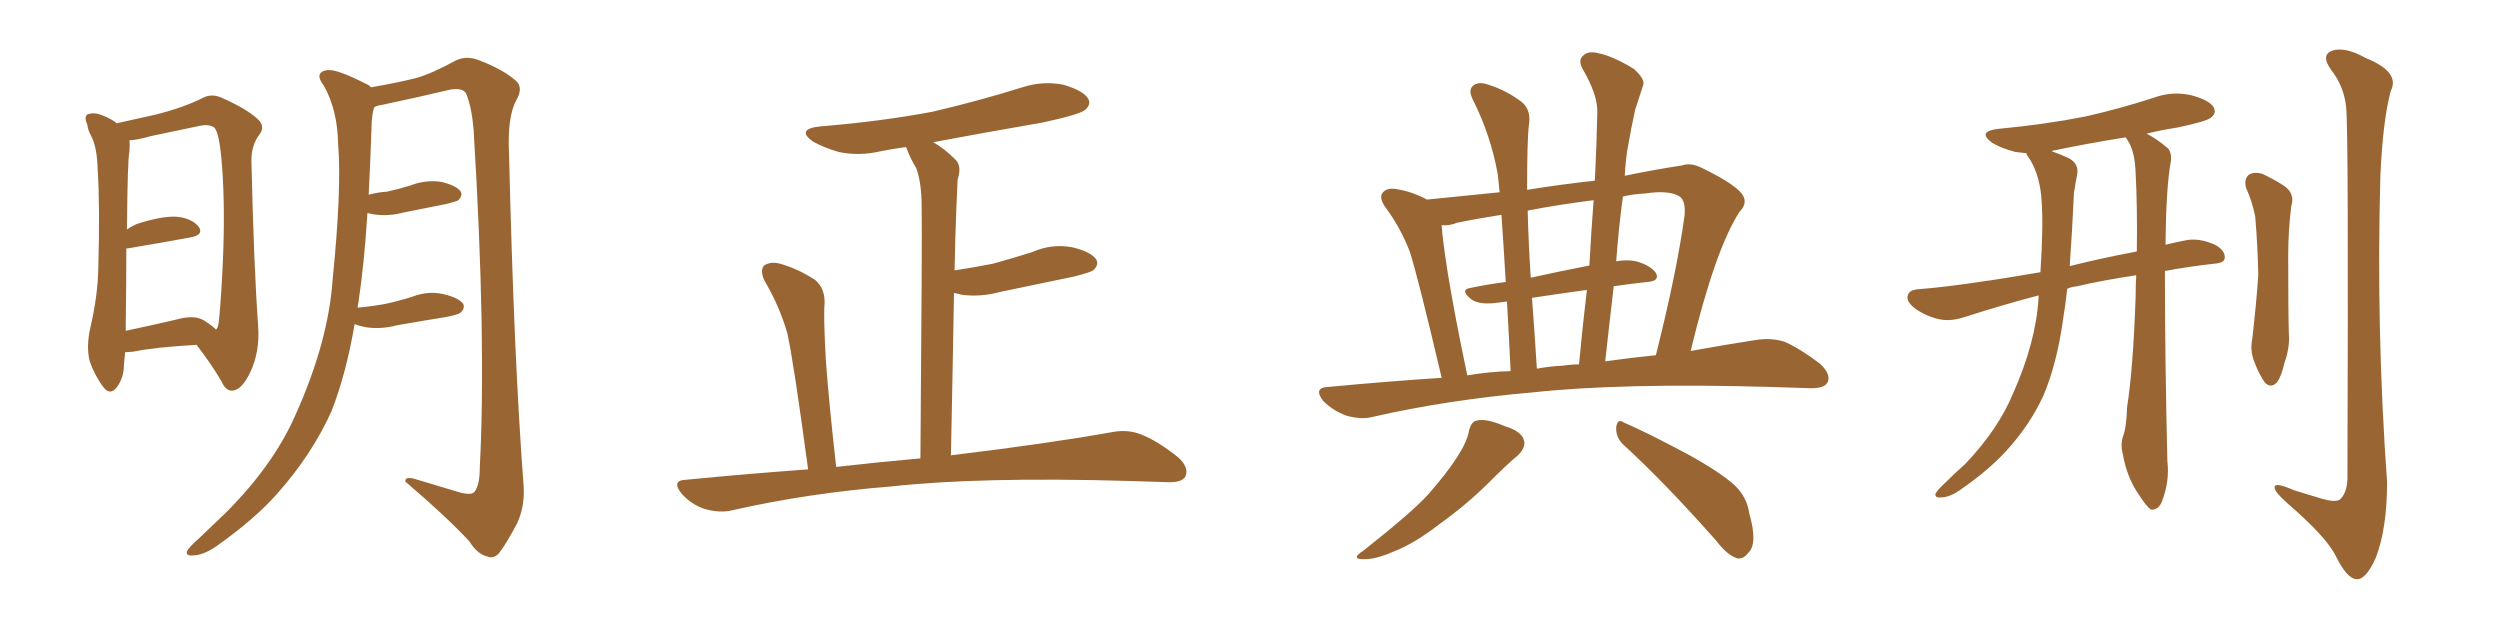 <svg xmlns="http://www.w3.org/2000/svg" xmlns:xlink="http://www.w3.org/1999/xlink" width="600" height="150"><path fill="#996633" padding="10" d="M47.17 82.76L47.17 82.76Q37.06 83.35 32.08 84.38L32.08 84.38Q30.91 84.52 30.03 84.52L30.03 84.52Q29.88 86.28 29.74 87.60L29.74 87.60Q29.74 90.67 27.98 93.02L27.98 93.02Q26.37 94.92 24.90 93.02L24.90 93.02Q22.85 90.38 21.53 86.72L21.53 86.72Q20.65 83.20 21.68 78.66L21.68 78.66Q23.44 71.04 23.58 64.75L23.58 64.75Q24.02 49.51 23.44 40.72L23.44 40.72Q23.29 35.16 21.83 32.52L21.83 32.52Q21.09 31.20 20.95 29.88L20.95 29.88Q20.07 27.98 21.09 27.39L21.09 27.39Q22.71 26.95 24.17 27.54L24.17 27.54Q26.22 28.27 27.69 29.30L27.69 29.30Q27.83 29.44 27.98 29.59L27.98 29.59Q31.35 28.86 37.21 27.54L37.21 27.54Q44.24 25.78 48.78 23.44L48.78 23.44Q50.83 22.41 53.17 23.44L53.17 23.44Q60.06 26.51 62.40 29.15L62.40 29.15Q63.43 30.62 62.40 32.08L62.40 32.08Q60.21 34.86 60.35 38.96L60.35 38.96Q60.94 64.45 61.96 78.22L61.96 78.22Q62.40 84.38 60.06 89.36L60.06 89.36Q58.01 93.60 55.81 93.75L55.81 93.75Q54.20 93.90 53.17 91.55L53.17 91.55Q50.68 87.30 47.17 82.76ZM51.86 79.10L51.86 79.10Q52.29 78.66 52.44 77.78L52.44 77.78Q52.88 74.27 53.32 66.21L53.32 66.21Q54.05 52.88 53.47 42.63L53.47 42.63Q52.88 31.93 51.42 30.62L51.42 30.62Q50.24 29.74 48.05 30.18L48.05 30.18Q42.48 31.35 36.18 32.67L36.18 32.67Q33.25 33.54 31.05 33.69L31.05 33.69Q31.20 34.72 31.05 36.47L31.05 36.47Q30.62 37.94 30.47 55.08L30.47 55.08Q31.49 54.35 32.81 53.76L32.81 53.76Q38.67 51.86 42.19 52.00L42.19 52.00Q46.00 52.29 47.75 54.49L47.75 54.49Q48.93 56.40 45.70 56.98L45.70 56.98Q39.40 58.15 30.62 59.62L30.62 59.62Q30.47 59.62 30.32 59.62L30.32 59.62Q30.32 67.38 30.18 77.93L30.18 77.93Q30.18 78.81 30.18 79.39L30.18 79.39Q35.74 78.22 42.04 76.76L42.04 76.76Q46.58 75.44 48.93 76.90L48.93 76.90Q50.83 78.08 51.86 79.10ZM85.11 77.78L85.11 77.78L85.11 77.78Q83.06 89.79 79.54 98.73L79.54 98.73Q74.85 109.13 66.50 118.51L66.50 118.51Q61.08 124.66 51.71 131.25L51.71 131.25Q48.63 133.30 46.29 133.30L46.29 133.30Q44.68 133.45 44.82 132.42L44.82 132.42Q45.26 131.40 47.46 129.49L47.46 129.49Q50.54 126.56 54.20 123.05L54.20 123.05Q65.63 111.62 70.90 99.61L70.90 99.61Q78.81 82.03 79.83 67.09L79.83 67.09Q82.03 45.26 81.15 34.57L81.15 34.57Q81.01 26.51 77.78 20.65L77.78 20.65Q75.29 17.43 78.37 16.85L78.37 16.85Q80.57 16.41 87.74 20.07L87.74 20.07Q88.48 20.36 89.06 20.95L89.06 20.95Q95.80 19.78 99.76 18.75L99.76 18.75Q103.56 17.72 109.42 14.50L109.42 14.50Q111.91 13.33 114.70 14.36L114.70 14.36Q120.56 16.55 123.78 19.34L123.78 19.34Q125.68 20.95 123.93 24.02L123.93 24.02Q121.73 27.98 122.17 36.91L122.17 36.91Q123.34 86.28 125.68 116.75L125.68 116.75Q125.98 121.58 124.07 125.68L124.07 125.68Q121.58 130.37 119.82 132.71L119.82 132.71Q118.51 134.18 117.04 133.59L117.04 133.59Q114.55 133.01 112.65 129.93L112.65 129.93Q107.08 123.93 97.27 115.58L97.27 115.58Q97.12 114.11 100.20 115.14L100.20 115.14Q105.47 116.75 110.45 118.21L110.45 118.21Q113.38 118.95 113.96 117.92L113.96 117.92Q115.14 116.31 115.14 112.35L115.14 112.35Q116.75 81.74 113.67 31.20L113.67 31.20Q113.23 25.78 111.91 22.56L111.91 22.56Q111.18 20.95 107.96 21.53L107.96 21.53Q99.90 23.44 91.55 25.20L91.55 25.20Q90.38 25.34 89.79 25.78L89.79 25.78Q89.36 27.10 89.21 29.30L89.21 29.30Q88.92 38.38 88.48 46.73L88.48 46.73Q90.67 46.14 92.87 46.00L92.87 46.00Q95.65 45.41 98.44 44.53L98.44 44.53Q102.25 43.07 105.91 43.65L105.91 43.65Q109.57 44.53 110.60 46.00L110.60 46.00Q111.04 47.02 110.01 48.05L110.01 48.05Q109.57 48.34 107.23 48.93L107.23 48.93Q101.95 49.95 96.97 50.98L96.97 50.98Q93.16 52.00 89.50 51.42L89.50 51.42Q88.77 51.27 88.18 51.12L88.18 51.12Q87.45 63.13 85.99 72.80L85.99 72.80Q85.84 73.24 85.84 73.83L85.84 73.83Q89.21 73.54 92.43 72.95L92.43 72.95Q95.80 72.22 99.02 71.19L99.02 71.19Q102.83 69.73 106.49 70.61L106.49 70.61Q110.16 71.48 111.18 72.95L111.18 72.95Q111.62 73.97 110.60 75L110.60 75Q110.16 75.44 107.37 76.03L107.37 76.03Q101.07 77.05 95.21 78.08L95.21 78.08Q91.41 79.10 87.74 78.52L87.74 78.52Q86.13 78.22 85.11 77.78ZM193.95 112.65L193.95 112.65L193.95 112.65Q190.43 86.57 188.96 79.98L188.96 79.98Q187.06 73.39 183.40 67.24L183.40 67.24Q182.37 64.75 183.40 63.72L183.40 63.72Q184.86 62.70 187.21 63.28L187.21 63.28Q191.75 64.60 195.70 67.24L195.70 67.24Q198.05 69.29 197.90 72.95L197.90 72.95Q197.61 75.59 198.19 86.28L198.19 86.28Q198.93 96.53 200.68 112.06L200.68 112.06Q211.08 110.89 220.90 110.01L220.90 110.01Q221.34 56.10 221.19 49.51L221.19 49.51Q221.19 43.80 219.87 40.28L219.87 40.28Q218.55 38.23 217.53 35.45L217.53 35.45Q217.38 35.30 217.38 35.30L217.38 35.30Q214.01 35.74 211.23 36.33L211.23 36.33Q206.10 37.50 201.27 36.47L201.27 36.47Q197.75 35.45 195.12 33.98L195.12 33.98Q190.87 30.91 197.02 30.32L197.02 30.32Q211.38 29.15 223.83 26.81L223.83 26.81Q235.11 24.17 245.36 20.95L245.36 20.95Q250.34 19.34 255.32 20.36L255.32 20.36Q260.16 21.83 261.18 23.73L261.18 23.73Q261.91 25.05 260.45 26.37L260.45 26.37Q258.98 27.54 250.05 29.44L250.05 29.44Q236.43 31.79 223.97 34.13L223.97 34.13Q226.61 35.60 229.39 38.38L229.39 38.38Q230.86 39.99 229.83 43.07L229.83 43.07Q229.69 46.00 229.54 49.66L229.54 49.66Q229.25 56.84 229.10 64.89L229.10 64.89Q233.94 64.16 238.33 63.28L238.33 63.28Q243.16 61.96 247.71 60.50L247.71 60.50Q252.39 58.45 257.23 59.33L257.23 59.33Q261.77 60.35 263.09 62.26L263.09 62.26Q263.82 63.57 262.35 64.89L262.35 64.89Q261.77 65.33 257.81 66.36L257.81 66.36Q248.73 68.26 240.23 70.02L240.23 70.02Q235.40 71.34 230.86 70.75L230.86 70.75Q229.83 70.46 228.96 70.31L228.96 70.31Q228.66 88.18 228.22 109.28L228.22 109.28Q252.25 106.35 266.89 103.71L266.89 103.71Q270.70 102.98 273.93 104.30L273.93 104.30Q277.73 105.76 282.71 109.72L282.71 109.72Q285.50 112.21 284.47 114.40L284.47 114.40Q283.59 115.87 280.08 115.72L280.08 115.72Q275.68 115.58 270.85 115.43L270.85 115.43Q235.40 114.40 213.87 116.75L213.87 116.75Q193.80 118.36 175.78 122.46L175.78 122.46Q172.85 123.19 169.19 122.17L169.19 122.17Q165.97 121.14 163.62 118.51L163.62 118.51Q160.99 115.28 164.65 115.14L164.65 115.14Q179.74 113.67 193.95 112.65ZM346.00 90.67L346.00 90.67Q340.28 66.36 338.38 60.50L338.38 60.50Q336.18 54.64 332.23 49.37L332.23 49.37Q330.91 47.17 331.93 46.14L331.93 46.14Q332.96 44.97 335.30 45.41L335.30 45.41Q338.96 46.00 342.48 47.90L342.48 47.90Q351.42 47.02 359.91 46.14L359.91 46.14Q359.62 43.36 359.47 41.89L359.47 41.89Q357.86 32.67 353.47 23.88L353.47 23.88Q352.29 21.53 353.61 20.51L353.61 20.51Q354.93 19.48 357.28 20.36L357.28 20.36Q361.52 21.68 365.19 24.46L365.19 24.46Q367.53 26.37 366.94 30.03L366.94 30.03Q366.50 33.54 366.50 45.56L366.50 45.56Q374.71 44.24 382.76 43.36L382.76 43.36Q383.20 34.86 383.35 26.95L383.35 26.95Q383.50 22.85 379.83 16.55L379.83 16.55Q378.66 14.36 379.98 13.33L379.98 13.33Q381.15 12.16 383.50 12.74L383.50 12.74Q387.16 13.48 392.14 16.55L392.14 16.55Q394.92 19.04 394.34 20.51L394.34 20.51Q393.46 23.14 392.43 26.37L392.43 26.37Q391.55 30.32 390.53 36.18L390.53 36.18Q390.09 39.11 389.94 42.19L389.94 42.19Q396.97 40.72 403.71 39.70L403.71 39.70Q405.76 38.96 408.40 40.28L408.40 40.28Q417.48 44.68 418.51 47.31L418.51 47.31Q419.24 49.07 417.48 50.83L417.48 50.83Q411.62 59.91 405.76 84.23L405.76 84.23Q414.70 82.62 421.44 81.59L421.44 81.59Q425.10 81.01 428.32 82.03L428.32 82.03Q431.98 83.64 436.82 87.30L436.82 87.30Q439.60 89.94 438.57 91.85L438.57 91.85Q437.70 93.31 434.18 93.16L434.18 93.16Q429.93 93.02 424.95 92.87L424.95 92.87Q389.36 91.85 367.68 94.19L367.68 94.19Q347.46 95.95 329.44 100.05L329.44 100.05Q326.81 100.78 323.14 99.76L323.14 99.76Q319.92 98.58 317.58 96.24L317.58 96.24Q315.09 93.02 318.75 92.87L318.75 92.87Q332.67 91.55 346.00 90.67ZM385.25 86.72L385.25 86.72Q391.55 85.84 397.41 85.25L397.41 85.25Q402.39 65.48 404.30 51.71L404.30 51.71Q404.59 48.19 403.13 47.17L403.13 47.17Q400.63 45.56 394.78 46.44L394.78 46.44Q391.85 46.58 389.50 47.17L389.50 47.17Q388.48 54.64 387.89 62.70L387.89 62.70Q390.67 62.26 392.58 62.70L392.58 62.70Q395.95 63.57 397.41 65.48L397.41 65.48Q398.44 67.53 395.21 67.68L395.21 67.68Q391.26 68.12 387.30 68.70L387.30 68.70Q386.28 77.34 385.25 86.72ZM375.29 87.74L375.29 87.74Q377.05 87.45 378.96 87.45L378.96 87.45Q379.83 78.08 380.86 69.58L380.86 69.58Q374.41 70.46 367.68 71.48L367.68 71.48Q368.26 79.25 368.85 88.48L368.85 88.48Q372.07 87.89 375.29 87.74ZM352.15 90.09L352.15 90.09Q357.28 89.21 362.55 89.06L362.55 89.06Q362.11 79.83 361.67 72.36L361.67 72.36Q360.35 72.51 359.33 72.66L359.33 72.66Q354.93 73.24 353.03 71.78L353.03 71.78Q350.39 69.58 352.73 69.14L352.73 69.14Q356.84 68.26 361.38 67.68L361.38 67.68Q360.79 57.86 360.35 51.56L360.35 51.56Q354.64 52.44 349.66 53.47L349.66 53.47Q347.90 54.20 346.00 54.05L346.00 54.05Q346.14 56.98 347.46 65.48L347.46 65.48Q349.07 75.44 352.15 90.09ZM381.45 63.72L381.45 63.72Q381.88 55.66 382.47 48.05L382.47 48.05Q374.27 49.07 366.65 50.54L366.65 50.54Q366.80 57.71 367.38 66.65L367.38 66.65Q373.97 65.19 381.45 63.72ZM352.59 103.27L352.59 103.27Q353.17 101.07 354.49 100.93L354.49 100.93Q356.54 100.34 361.08 102.25L361.08 102.25Q365.33 103.56 365.77 105.76L365.77 105.76Q366.21 107.37 364.31 109.28L364.31 109.28Q361.96 111.18 357.42 115.72L357.42 115.72Q352.15 121.00 345.41 125.83L345.41 125.83Q339.55 130.37 334.72 132.28L334.72 132.28Q330.76 134.03 328.13 134.18L328.13 134.18Q323.58 134.47 327.25 132.13L327.25 132.13Q339.11 122.75 342.77 118.65L342.77 118.65Q347.17 113.67 349.80 109.57L349.80 109.57Q352.15 105.91 352.59 103.27ZM389.36 106.49L389.36 106.49L389.36 106.49Q387.74 104.74 387.89 102.54L387.89 102.54Q388.18 100.34 389.65 101.37L389.65 101.37Q395.07 103.71 404.44 108.69L404.44 108.69Q412.79 113.23 416.31 116.46L416.31 116.46Q419.24 119.24 419.82 123.19L419.82 123.19Q421.88 130.37 419.68 132.57L419.68 132.57Q418.51 134.18 417.04 134.03L417.04 134.03Q414.55 133.30 411.91 129.79L411.91 129.79Q399.61 115.87 389.36 106.49ZM512.70 66.06L512.70 66.06Q504.79 67.24 498.49 68.70L498.49 68.70Q497.17 68.85 496.14 69.29L496.14 69.29Q495.70 73.24 495.12 76.76L495.12 76.76Q493.65 87.30 490.43 94.92L490.43 94.92Q487.06 102.25 481.20 108.54L481.20 108.54Q477.10 112.94 470.80 117.33L470.80 117.33Q468.02 119.38 465.82 119.38L465.82 119.38Q464.36 119.53 464.50 118.51L464.50 118.51Q464.94 117.63 466.85 115.87L466.85 115.87Q469.04 113.67 471.68 111.33L471.68 111.33Q479.59 102.98 483.11 94.48L483.11 94.48Q488.67 82.03 489.26 71.34L489.26 71.34Q489.26 71.04 489.26 70.90L489.26 70.90Q481.35 72.95 471.24 76.17L471.24 76.17Q468.02 77.20 465.38 76.61L465.38 76.61Q462.16 75.88 459.52 73.97L459.52 73.97Q457.32 72.22 457.91 70.75L457.91 70.75Q458.35 69.58 460.25 69.43L460.25 69.43Q467.43 68.85 475.93 67.53L475.93 67.53Q479.44 67.09 489.70 65.33L489.70 65.33Q490.43 54.20 489.99 48.34L489.99 48.34Q489.70 42.63 487.35 38.53L487.35 38.53Q486.47 37.35 486.33 36.77L486.33 36.77Q484.72 36.62 483.69 36.47L483.69 36.47Q480.32 35.60 478.13 34.28L478.13 34.28Q474.32 31.49 479.74 30.91L479.74 30.91Q490.72 29.88 500.39 27.98L500.39 27.98Q508.89 26.07 516.94 23.44L516.94 23.44Q521.34 21.83 525.88 22.85L525.88 22.85Q530.27 24.02 531.30 25.78L531.30 25.78Q532.03 27.25 530.57 28.27L530.57 28.27Q529.54 29.15 522.51 30.62L522.51 30.62Q518.70 31.20 515.19 32.08L515.19 32.08Q517.53 33.25 520.31 35.60L520.31 35.60Q521.19 36.62 521.04 38.53L521.04 38.53Q519.87 44.53 519.73 58.74L519.73 58.74Q522.07 58.15 524.41 57.71L524.41 57.71Q527.64 56.98 531.59 58.74L531.59 58.74Q534.08 60.06 533.94 61.96L533.94 61.96Q533.79 63.13 531.45 63.28L531.45 63.28Q525 64.01 519.58 65.04L519.58 65.04Q519.58 85.99 520.17 110.74L520.17 110.74Q520.75 115.43 518.85 120.41L518.85 120.41Q517.97 122.46 516.21 122.31L516.21 122.31Q515.04 121.44 513.28 118.65L513.28 118.65Q510.50 114.70 509.47 108.98L509.47 108.98Q508.89 106.79 509.47 104.88L509.47 104.88Q510.35 102.69 510.50 97.71L510.50 97.71Q511.96 88.48 512.55 71.19L512.55 71.19Q512.55 68.41 512.70 66.06ZM510.64 33.69L510.64 33.69Q510.21 33.11 510.21 32.96L510.21 32.96Q500.98 34.42 492.63 36.18L492.63 36.18Q492.48 36.18 492.48 36.33L492.48 36.33Q494.24 36.91 496.44 37.94L496.44 37.94Q499.07 39.26 498.49 42.04L498.49 42.04Q498.19 43.51 497.75 46.29L497.75 46.29Q497.31 55.81 496.73 63.87L496.73 63.87Q503.61 62.11 512.84 60.35L512.84 60.35Q512.99 49.51 512.55 41.60L512.55 41.60Q512.40 36.33 510.64 33.69ZM539.06 45.12L539.06 45.12Q538.48 42.92 539.79 41.89L539.79 41.89Q541.11 41.16 543.02 41.75L543.02 41.75Q545.51 42.92 547.85 44.38L547.85 44.38Q550.93 46.29 549.90 49.51L549.90 49.51Q549.17 55.37 549.17 61.23L549.17 61.23Q549.17 75.15 549.32 79.98L549.32 79.98Q549.61 83.35 548.29 87.01L548.29 87.01Q547.56 90.23 546.53 91.70L546.53 91.70Q545.07 93.31 543.60 91.85L543.60 91.85Q542.14 89.79 541.11 87.01L541.11 87.01Q539.94 84.23 540.53 81.45L540.53 81.45Q541.55 72.66 541.99 65.92L541.99 65.92Q541.85 59.18 541.26 52.00L541.26 52.00Q540.53 48.34 539.06 45.12ZM563.09 25.93L563.09 25.93L563.09 25.93Q562.65 20.80 559.42 16.70L559.42 16.70Q556.93 13.18 559.72 12.16L559.72 12.16Q562.79 11.13 567.77 13.92L567.77 13.92Q576.12 17.29 573.78 21.83L573.78 21.83Q571.88 28.86 571.29 42.19L571.29 42.19Q570.26 79.10 572.90 115.72L572.90 115.72Q572.90 127.00 570.12 134.03L570.12 134.03Q567.77 139.16 565.58 139.01L565.58 139.01Q563.23 138.87 560.60 133.45L560.60 133.45Q558.25 128.76 548.88 120.70L548.88 120.70Q546.09 118.21 545.95 117.19L545.95 117.19Q545.51 115.43 550.49 117.63L550.49 117.63Q553.71 118.65 557.23 119.68L557.23 119.68Q560.16 120.56 561.47 119.97L561.47 119.97Q563.23 118.51 563.38 114.99L563.38 114.99Q563.67 31.35 563.09 25.93Z"/></svg>